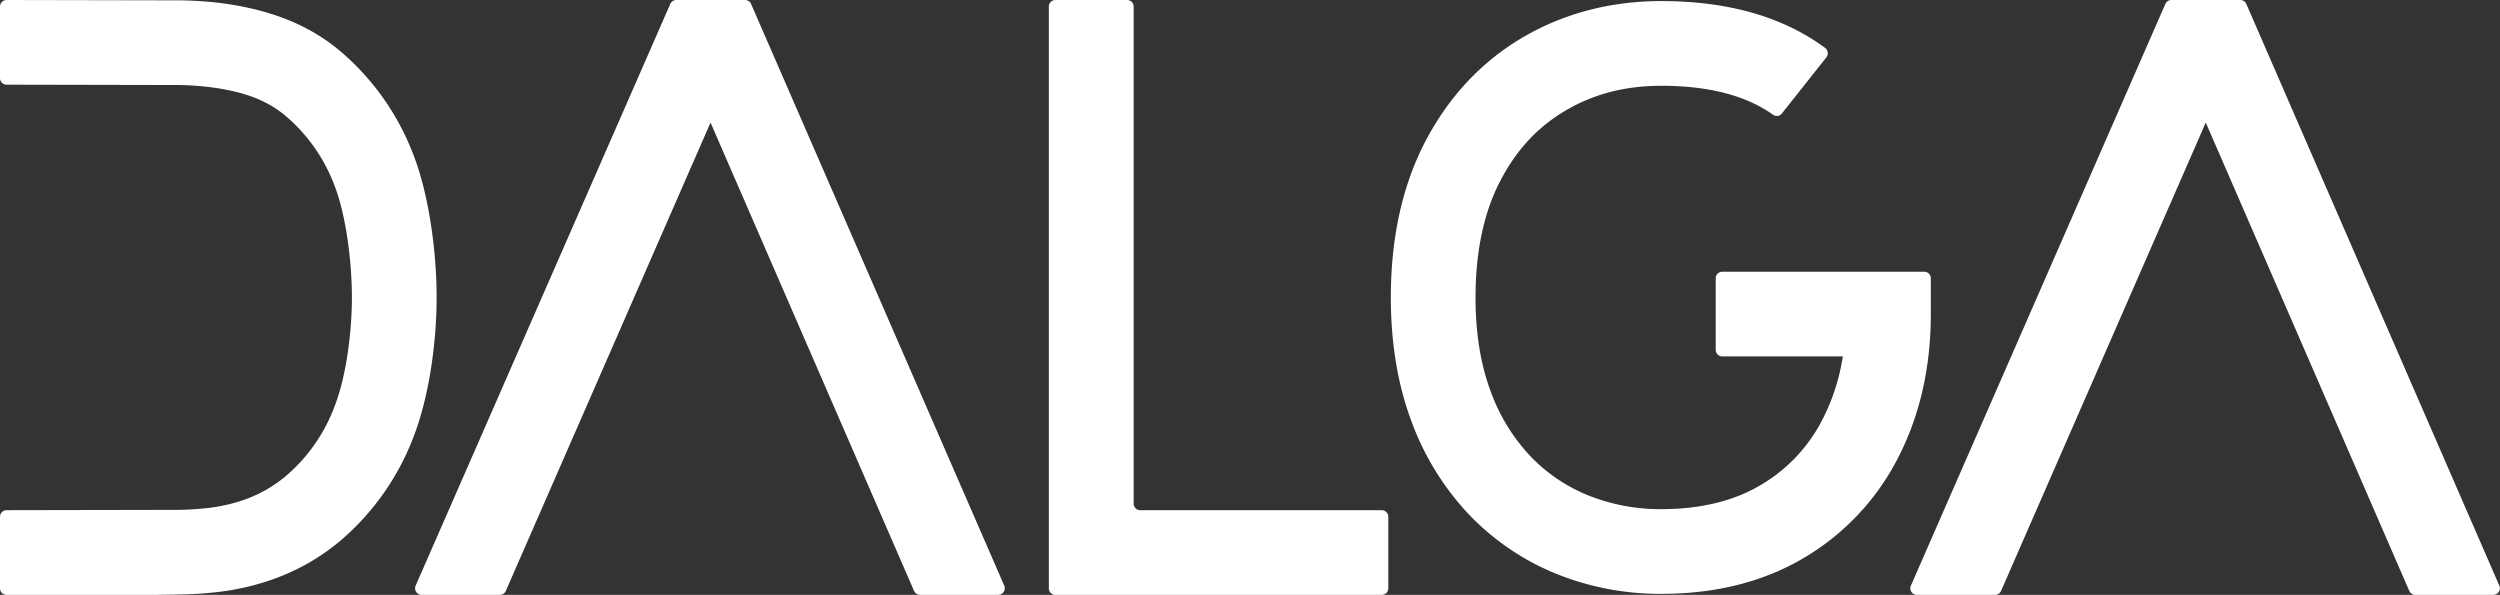 <svg xmlns="http://www.w3.org/2000/svg" id="Layer_1" data-name="Layer 1" viewBox="0 0 850.39 202.35"><rect x="0" y="0" width="850.39" height="202.35" fill="#333333" stroke="none"/><defs><style>.cls-1{fill:#fff;}</style></defs><path class="cls-1" d="M565.16,202a94.32,94.32,0,0,1-35.63-6.75,85.77,85.77,0,0,1-29.74-20.12A92.55,92.55,0,0,1,480,143c-4.57-12.3-6.9-26.38-6.9-41.84,0-20.37,4-38.27,11.8-53.18,8-15.22,19.16-27.12,33.25-35.36C532.06,4.51,547.89.37,565.16.37c22.67,0,41.39,5.36,55.67,15.94a2.28,2.28,0,0,1,.4,3.23L606.1,38.62a2.18,2.18,0,0,1-3,.4c-9.18-6.54-21.94-9.84-37.94-9.84-12.27,0-22.88,2.73-32.46,8.33s-16.79,13.36-22.3,23.87c-5.64,10.75-8.49,24.15-8.49,39.81,0,12,1.7,22.71,5.1,31.78a63.49,63.49,0,0,0,13.52,22.16,56.35,56.35,0,0,0,19.8,13.41,65.92,65.92,0,0,0,24.83,4.65c13.35,0,24.77-2.8,33.94-8.32a54.5,54.5,0,0,0,21.13-22.78,70.21,70.21,0,0,0,6.62-20.86h-41a2.23,2.23,0,0,1-2.24-2.23V94.67a2.24,2.24,0,0,1,2.24-2.24h68.7a2.23,2.23,0,0,1,2.23,2.24v12.16c0,17.89-3.65,34.14-10.84,48.29a83.59,83.59,0,0,1-32,34.45C600.22,197.81,583.82,202,565.16,202Z"></path><path class="cls-1" d="M52.88,202.35H2.24A2.24,2.24,0,0,1,0,200.11V175.78a2.23,2.23,0,0,1,2.23-2.24l58.68-.11a103.48,103.48,0,0,0,10.42-.7c10.32-1.33,18.79-4.84,25.81-10.73a57.33,57.33,0,0,0,16.56-23.49c4-10.07,6-25.17,6-37.33s-2-28.21-6-38.28A57.46,57.46,0,0,0,97.14,39.41c-7-5.89-15.49-8.46-25.94-9.8a102.33,102.33,0,0,0-10.35-.69L2.23,28.8A2.23,2.23,0,0,1,0,26.57V2.24A2.24,2.24,0,0,1,2.24,0L61.38.12A128.19,128.19,0,0,1,74.78,1c16,2.05,29.69,6.91,40.88,16.33a86.57,86.57,0,0,1,24.81,34.92c5.35,13.47,8.05,33.08,8.05,48.9s-2.7,34.48-8.05,47.95a86.72,86.72,0,0,1-24.81,34.93c-11.19,9.4-24.92,15.21-40.78,17.26-4.35.51-8.78.83-13.45.92Z"></path><path class="cls-1" d="M470,202.35h-111a2.23,2.23,0,0,1-2.23-2.24V2.24A2.23,2.23,0,0,1,359.05,0h24.34a2.23,2.23,0,0,1,2.23,2.24V171.31a2.24,2.24,0,0,0,2.24,2.24H470a2.23,2.23,0,0,1,2.24,2.23v24.33A2.24,2.24,0,0,1,470,202.35Z"></path><path class="cls-1" d="M680.67,201,750.3,41.69,819.53,201a2.24,2.24,0,0,0,2.05,1.34h26.58a2.23,2.23,0,0,0,2-3.13L764.09,1.34A2.25,2.25,0,0,0,762,0H738.56a2.25,2.25,0,0,0-2,1.34L650,199.22a2.24,2.24,0,0,0,2,3.13h26.58A2.25,2.25,0,0,0,680.67,201Z"></path><path class="cls-1" d="M172.06,201,241.69,41.69,310.92,201a2.25,2.25,0,0,0,2.05,1.34h26.58a2.24,2.24,0,0,0,2.05-3.13L255.48,1.34a2.25,2.25,0,0,0-2-1.34H230a2.25,2.25,0,0,0-2,1.34L141.38,199.22a2.24,2.24,0,0,0,2.05,3.13H170A2.25,2.25,0,0,0,172.06,201Z"></path></svg>